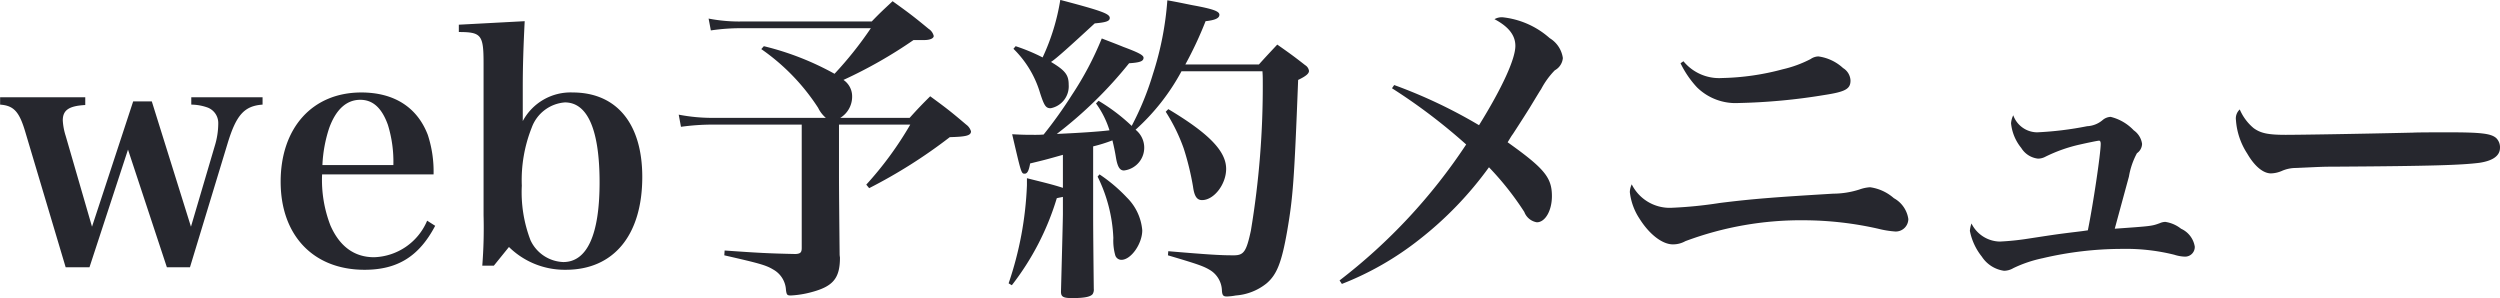 <svg xmlns="http://www.w3.org/2000/svg" width="249.002" height="29.68" viewBox="0 0 249.002 29.68">
  <defs>
    <style>
      .cls-1 {
        fill: #26272e;
        fill-rule: evenodd;
      }
    </style>
  </defs>
  <path id="shop_menu_ttl.svg" class="cls-1" d="M885.937,1579.06l3.872,11.72h2.3l3.743-12.32c0.864-2.85,1.664-3.75,3.488-3.88v-0.73h-7.1v0.73a4.961,4.961,0,0,1,1.536.26,1.645,1.645,0,0,1,1.151,1.6,7.663,7.663,0,0,1-.352,2.27l-2.367,8.03-3.9-12.48h-1.856l-4.1,12.48-2.623-9.05a6.147,6.147,0,0,1-.288-1.54c0-1.02.608-1.44,2.239-1.53v-0.77H873.2v0.73c1.376,0.1,1.92.71,2.528,2.79l4,13.41H882.1Zm30.435,2.47a11.712,11.712,0,0,0-.576-3.94c-1.056-2.75-3.36-4.22-6.623-4.22-4.864,0-8.032,3.52-8.032,8.89,0,5.35,3.264,8.77,8.352,8.77,3.295,0,5.439-1.34,7.039-4.38l-0.8-.51a5.939,5.939,0,0,1-5.28,3.64c-1.951,0-3.423-1.05-4.351-3.16a12.552,12.552,0,0,1-.832-5.09h11.1Zm-11.071-.93a13.546,13.546,0,0,1,.672-3.68c0.672-1.86,1.728-2.82,3.1-2.82,1.247,0,2.143.8,2.751,2.5a12.465,12.465,0,0,1,.544,4H905.3Zm18.579,8.16a7.923,7.923,0,0,0,5.664,2.27c4.767,0,7.615-3.45,7.615-9.25,0-5.31-2.56-8.41-6.943-8.41a5.394,5.394,0,0,0-4.96,2.85v-3.4c0-2.04.064-3.99,0.192-6.55l-6.56.35v0.73c2.24,0,2.464.29,2.464,3.11v15.16a47.64,47.64,0,0,1-.128,5h1.152Zm1.28-6.11a14.143,14.143,0,0,1,.992-5.79,3.82,3.82,0,0,1,3.3-2.5c2.271,0,3.455,2.75,3.455,7.97s-1.248,7.93-3.615,7.93a3.751,3.751,0,0,1-3.264-2.17A13.371,13.371,0,0,1,925.16,1582.65Zm21.933-16.35a15.989,15.989,0,0,1-3.328-.29l0.224,1.18a20.4,20.4,0,0,1,3.264-.22h12.671a36.7,36.7,0,0,1-3.616,4.54,28.161,28.161,0,0,0-7.04-2.75l-0.256.29a21,21,0,0,1,5.664,5.85,3.06,3.06,0,0,0,.768,1H944.181a17.707,17.707,0,0,1-3.392-.32l0.224,1.21a22.89,22.89,0,0,1,3.1-.22h8.927v12.29c0,0.44-.128.57-0.608,0.6-2.784-.06-3.808-0.12-7.071-0.35l-0.032.48c3.359,0.77,4.127.96,4.863,1.41a2.474,2.474,0,0,1,1.28,2.05c0.064,0.48.128,0.54,0.48,0.54a9.644,9.644,0,0,0,2.016-.32c2.176-.57,2.88-1.37,2.88-3.45,0-.04-0.032-0.2-0.032-0.32-0.032-3.04-.064-6.53-0.064-7.72v-5.21h7.1a34.524,34.524,0,0,1-4.383,5.98l0.288,0.35a51,51,0,0,0,8.031-5.08c1.632-.04,2.112-0.16,2.112-0.58a1.281,1.281,0,0,0-.48-0.67c-1.472-1.25-1.952-1.63-3.584-2.82-0.9.9-1.184,1.19-2.048,2.15h-6.911a2.471,2.471,0,0,0,1.184-2.15,1.968,1.968,0,0,0-.864-1.63,45.947,45.947,0,0,0,6.975-3.97h1.056c0.576,0,.96-0.16.96-0.41a1.178,1.178,0,0,0-.512-0.71c-1.5-1.24-1.984-1.6-3.584-2.75-0.927.87-1.215,1.12-2.079,2.02H947.093Zm31.961,16.57c-1.088-.35-1.792-0.51-3.583-0.96v0.71a34.309,34.309,0,0,1-1.824,9.76l0.32,0.19a26.6,26.6,0,0,0,4.479-8.67c0.288-.07.352-0.07,0.608-0.13v1.73c0,0.32-.064,2.91-0.192,7.71,0,0.51.224,0.64,1.12,0.64,1.216,0,1.856-.13,2.048-0.42a0.856,0.856,0,0,0,.1-0.51c-0.032-2.69-.064-5.92-0.064-7.42v-6.76a15.407,15.407,0,0,0,1.92-.6c0.16,0.67.256,1.12,0.352,1.72,0.16,0.93.384,1.28,0.8,1.28a2.286,2.286,0,0,0,1.152-4.06,21.531,21.531,0,0,0,4.575-5.82h8.064c0.032,0.44.032,0.76,0.032,0.99a87.379,87.379,0,0,1-1.184,14.88c-0.448,2.08-.7,2.46-1.7,2.46-1.344,0-2.368-.06-6.528-0.41l-0.032.41c3.04,0.9,3.584,1.09,4.256,1.51a2.472,2.472,0,0,1,1.12,2.01c0.032,0.45.128,0.58,0.48,0.58a5.469,5.469,0,0,0,.9-0.1,5.532,5.532,0,0,0,3.072-1.21c1.019-.87,1.5-2.08,2.049-5.22,0.57-3.33.7-4.93,1.09-15.04,0.8-.38,1.08-0.64,1.08-0.9a0.8,0.8,0,0,0-.38-0.57c-1.15-.9-1.5-1.15-2.78-2.05-0.8.86-1.059,1.12-1.827,1.98h-7.328a37.368,37.368,0,0,0,2.016-4.31c0.928-.1,1.376-0.29,1.376-0.64s-0.64-.58-2.72-0.96c-0.512-.1-1.376-0.29-2.464-0.48a31.085,31.085,0,0,1-1.439,7.35,28.7,28.7,0,0,1-2.112,5.16,18.578,18.578,0,0,0-3.3-2.5l-0.256.26a9.18,9.18,0,0,1,1.344,2.68c-1.056.13-3.008,0.26-5.248,0.36a41.728,41.728,0,0,0,7.2-7.04c1.088-.07,1.44-0.2,1.44-0.55,0-.25-0.48-0.51-2.016-1.08-0.48-.2-1.216-0.48-2.144-0.84a31.83,31.83,0,0,1-2.976,5.63,43.569,43.569,0,0,1-2.816,3.94c-0.384.03-.64,0.03-0.768,0.03-0.927,0-1.247,0-2.367-.06,0.9,3.84.9,3.93,1.248,3.93,0.256,0,.415-0.28.543-1.02,1.568-.38,1.568-0.38,3.264-0.86v3.29Zm-4.927-13.85a10.215,10.215,0,0,1,2.655,4.41c0.416,1.28.576,1.51,1.056,1.51a2.22,2.22,0,0,0,1.792-2.34c0-.96-0.32-1.41-1.76-2.27,0.544-.35,1.92-1.6,4.352-3.84,1.12-.1,1.5-0.22,1.5-0.54,0-.42-0.8-0.71-4.928-1.8a21.464,21.464,0,0,1-1.76,5.73,18.708,18.708,0,0,0-2.687-1.12Zm8.383,12.73a15.149,15.149,0,0,1,1.568,6.11,5.423,5.423,0,0,0,.192,1.73,0.642,0.642,0,0,0,.608.45c0.96,0,2.08-1.6,2.08-2.94a5.2,5.2,0,0,0-1.536-3.27,15.655,15.655,0,0,0-2.72-2.3Zm6.784-6.46a17.79,17.79,0,0,1,1.791,3.65,27.378,27.378,0,0,1,.928,3.8c0.128,0.96.384,1.35,0.9,1.35,1.184,0,2.4-1.57,2.4-3.11,0-1.76-1.7-3.52-5.76-5.95Zm22.536-2.34a56.923,56.923,0,0,1,7.39,5.6,55.906,55.906,0,0,1-12.61,13.54l0.23,0.35a30.166,30.166,0,0,0,7.71-4.42,35.541,35.541,0,0,0,6.94-7.2,29.259,29.259,0,0,1,3.52,4.45,1.615,1.615,0,0,0,1.25,1.03c0.83,0,1.5-1.16,1.5-2.6,0-1.85-.73-2.75-4.41-5.37,0.22-.35.38-0.64,0.51-0.8,0.96-1.47,1.5-2.34,1.66-2.59,1.03-1.7,1.03-1.7,1.16-1.89a8.01,8.01,0,0,1,1.37-1.89,1.54,1.54,0,0,0,.8-1.22,2.776,2.776,0,0,0-1.31-1.98,8.4,8.4,0,0,0-4.7-2.08,1.475,1.475,0,0,0-.8.19c1.4,0.74,2.08,1.6,2.08,2.66,0,1.31-1.32,4.19-3.62,7.9a50.027,50.027,0,0,0-8.45-4Zm28.74-2.49a9.77,9.77,0,0,0,1.64,2.4,5.489,5.489,0,0,0,4.16,1.56,59.774,59.774,0,0,0,8.54-.8c2.08-.32,2.59-0.6,2.59-1.44a1.532,1.532,0,0,0-.74-1.24,4.519,4.519,0,0,0-2.46-1.16,1.408,1.408,0,0,0-.77.26,11.678,11.678,0,0,1-2.78,1.02,24.974,24.974,0,0,1-6.02.87,4.6,4.6,0,0,1-3.87-1.67Zm-4.86,12.06a1.956,1.956,0,0,0-.19.77,6.032,6.032,0,0,0,.99,2.69c0.99,1.56,2.27,2.52,3.3,2.52a2.5,2.5,0,0,0,1.24-.32,32.888,32.888,0,0,1,11.91-2.08,33.936,33.936,0,0,1,7.29.84,9.636,9.636,0,0,0,1.73.28,1.255,1.255,0,0,0,1.28-1.24,2.82,2.82,0,0,0-1.44-2.08,4.519,4.519,0,0,0-2.37-1.09,3.776,3.776,0,0,0-1.05.22,8.664,8.664,0,0,1-2.63.42c-5.79.35-7.96,0.51-11.32,0.93a42.381,42.381,0,0,1-4.87.48A4.226,4.226,0,0,1,1035.71,1582.52Zm38-6.88a2.185,2.185,0,0,0-.22.8,4.612,4.612,0,0,0,1.02,2.46,2.247,2.247,0,0,0,1.67,1.06,1.537,1.537,0,0,0,.67-0.16,15.092,15.092,0,0,1,3.52-1.25c0.7-.16,1.76-0.38,1.89-0.38,0.09,0,.16.09,0.16,0.32,0,0.99-.77,6.11-1.28,8.61-0.61.09-.61,0.09-1.7,0.22-1.5.19-1.5,0.19-4.25,0.61a26.037,26.037,0,0,1-2.82.29,3.215,3.215,0,0,1-2.82-1.8,2.626,2.626,0,0,0-.16.74,5.919,5.919,0,0,0,1.19,2.56,3.166,3.166,0,0,0,2.21,1.41,1.848,1.848,0,0,0,.92-0.26,12.677,12.677,0,0,1,2.92-.99,34.663,34.663,0,0,1,7.9-.93,19.928,19.928,0,0,1,5.21.58,3.873,3.873,0,0,0,1.03.19,0.964,0.964,0,0,0,1.02-.99,2.369,2.369,0,0,0-1.37-1.79,3.286,3.286,0,0,0-1.57-.68,1.482,1.482,0,0,0-.55.13c-0.8.29-.8,0.29-4.48,0.55,0.39-1.44.39-1.44,1.41-5.19a7.516,7.516,0,0,1,.8-2.33,1.165,1.165,0,0,0,.51-0.93,1.975,1.975,0,0,0-.83-1.35,4.7,4.7,0,0,0-2.3-1.34,1.307,1.307,0,0,0-.8.32,2.566,2.566,0,0,1-1.54.61,33.216,33.216,0,0,1-4.99.61A2.547,2.547,0,0,1,1073.71,1575.64Zm22.56-.58a1.212,1.212,0,0,0-.38,1.06,6.987,6.987,0,0,0,1.12,3.33c0.74,1.28,1.6,1.98,2.37,1.98a2.881,2.881,0,0,0,1.09-.25,3.493,3.493,0,0,1,1.4-.29c2.34-.1,2.5-0.13,3.97-0.13,9.66-.06,12.48-0.16,14.27-0.38,1.38-.2,2.08-0.71,2.08-1.51a1.288,1.288,0,0,0-.38-0.96c-0.51-.45-1.51-0.57-4.71-0.57-0.96,0-3.04,0-3.58.03-5.54.13-11.39,0.22-12.67,0.22-1.76,0-2.5-.16-3.2-0.67A4.933,4.933,0,0,1,1096.27,1575.06Z" transform="translate(-873.188 -1564.16)"/>
</svg>
